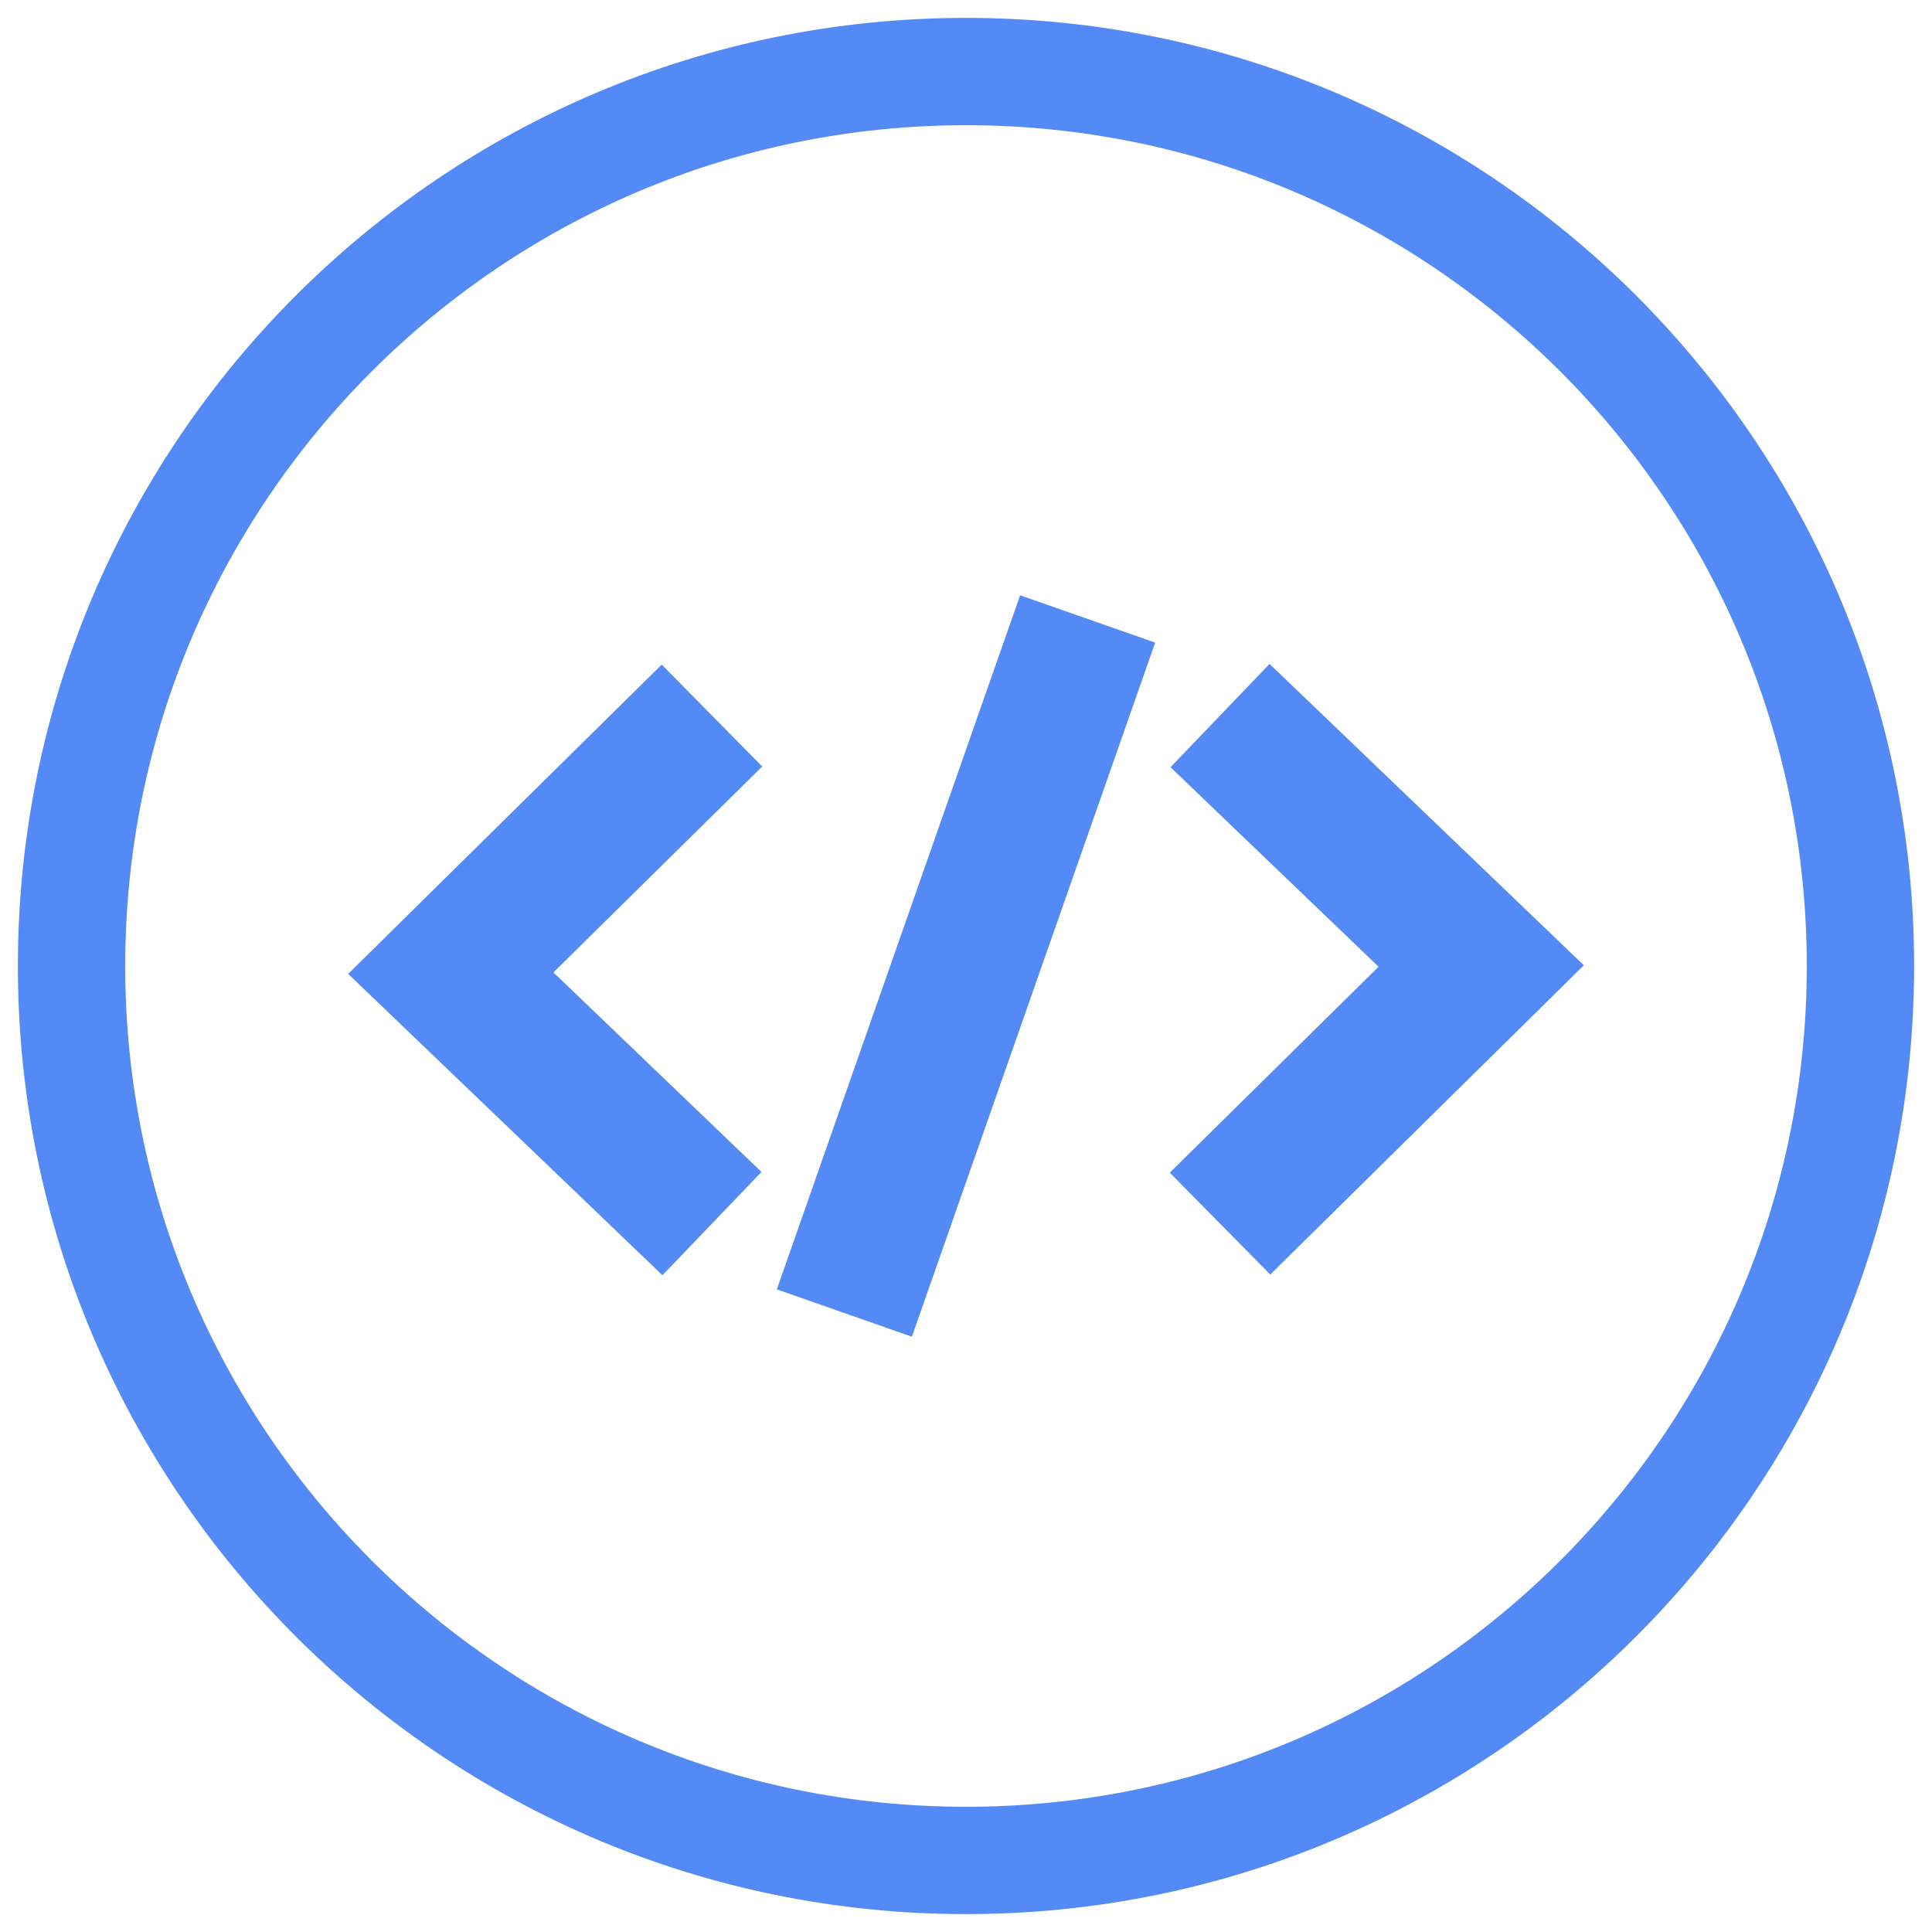 <?xml version="1.0" encoding="utf-8"?>
<!-- Generator: Adobe Illustrator 25.0.0, SVG Export Plug-In . SVG Version: 6.00 Build 0)  -->
<svg version="1.2" baseProfile="tiny" id="Layer_1" xmlns="http://www.w3.org/2000/svg" xmlns:xlink="http://www.w3.org/1999/xlink"
	 x="0px" y="0px" width="54px" height="54px" viewBox="0 0 54 54" overflow="visible" xml:space="preserve">
<path fill="none" stroke="#548AF5" stroke-width="3" d="M27,52c13.8,0,25-11.2,25-25S40.8,2,27,2S2,13.2,2,27S13.2,52,27,52z"/>
<path fill="none" stroke="#548AF5" stroke-width="4" d="M34.1,20l7.3,7l-7.3,7.2"/>
<path fill="none" stroke="#548AF5" stroke-width="4" d="M19.9,34.2l-7.3-7l7.3-7.2"/>
<path fill="none" stroke="#548AF5" stroke-width="4" d="M30.4,17.3l-6.8,19.4"/>
</svg>
